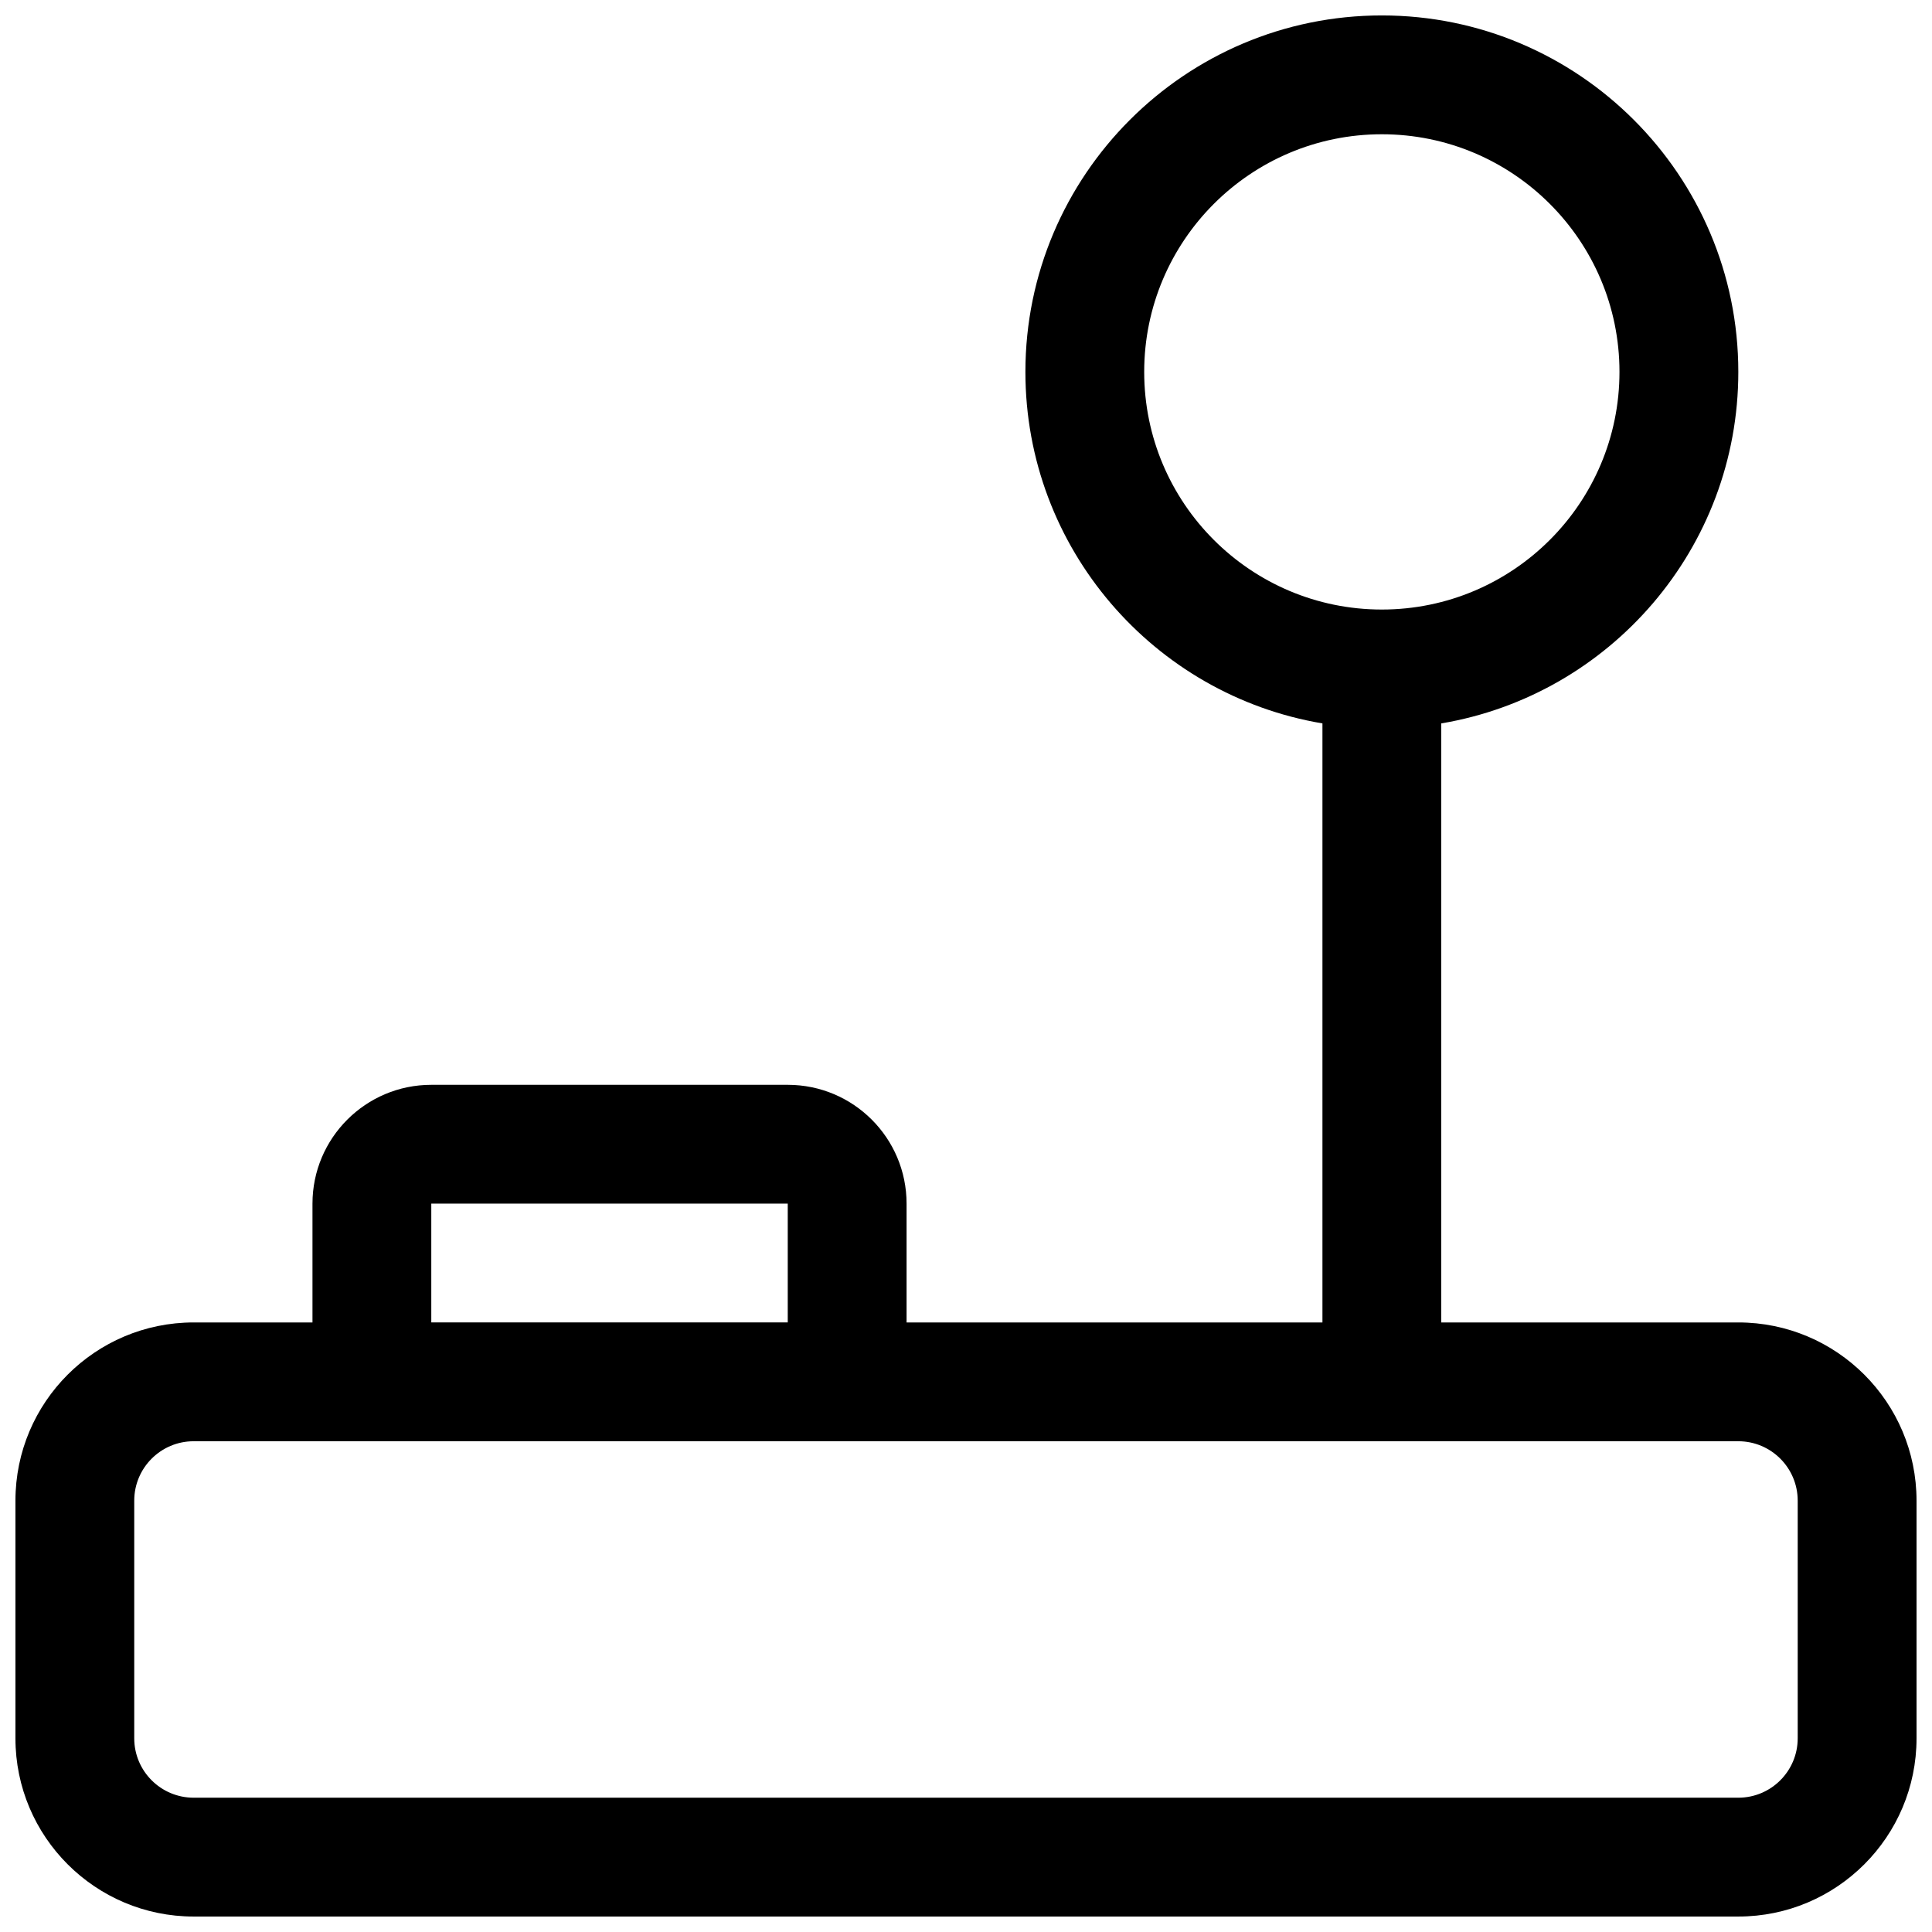<?xml version="1.0" encoding="UTF-8"?>
<!-- Uploaded to: SVG Repo, www.svgrepo.com, Generator: SVG Repo Mixer Tools -->
<svg width="800px" height="800px" version="1.1" viewBox="144 144 512 512" xmlns="http://www.w3.org/2000/svg">
 <defs>
  <clipPath id="a">
   <path d="m148.09 148.09h503.81v503.81h-503.81z"/>
  </clipPath>
 </defs>
 <g clip-path="url(#a)">
  <path d="m494.46 335.71v158.75h-110.21v-31.484c0-17.383-14.105-31.488-31.488-31.488h-94.465c-17.379 0-31.488 14.105-31.488 31.488v31.484h-31.488c-26.07 0-47.23 21.16-47.23 47.234v62.977c0 26.07 21.16 47.23 47.23 47.23h409.35c26.07 0 47.23-21.16 47.23-47.23v-62.977c0-26.074-21.16-47.234-47.23-47.234h-78.723v-158.75c44.652-7.508 78.723-46.383 78.723-93.156 0-52.129-42.336-94.465-94.465-94.465-52.129 0-94.465 42.336-94.465 94.465 0 46.773 34.07 85.648 78.719 93.156zm125.95 205.98v62.977c0 8.691-7.051 15.742-15.742 15.742h-409.35c-8.688 0-15.742-7.051-15.742-15.742v-62.977c0-8.691 7.055-15.746 15.742-15.746h409.35c8.691 0 15.742 7.055 15.742 15.746zm-267.65-78.719v31.484h-94.465v-31.484zm157.44-283.39c34.762 0 62.977 28.215 62.977 62.977 0 34.762-28.215 62.977-62.977 62.977s-62.977-28.215-62.977-62.977c0-34.762 28.215-62.977 62.977-62.977z" fill-rule="evenodd"/>
 </g>
</svg>